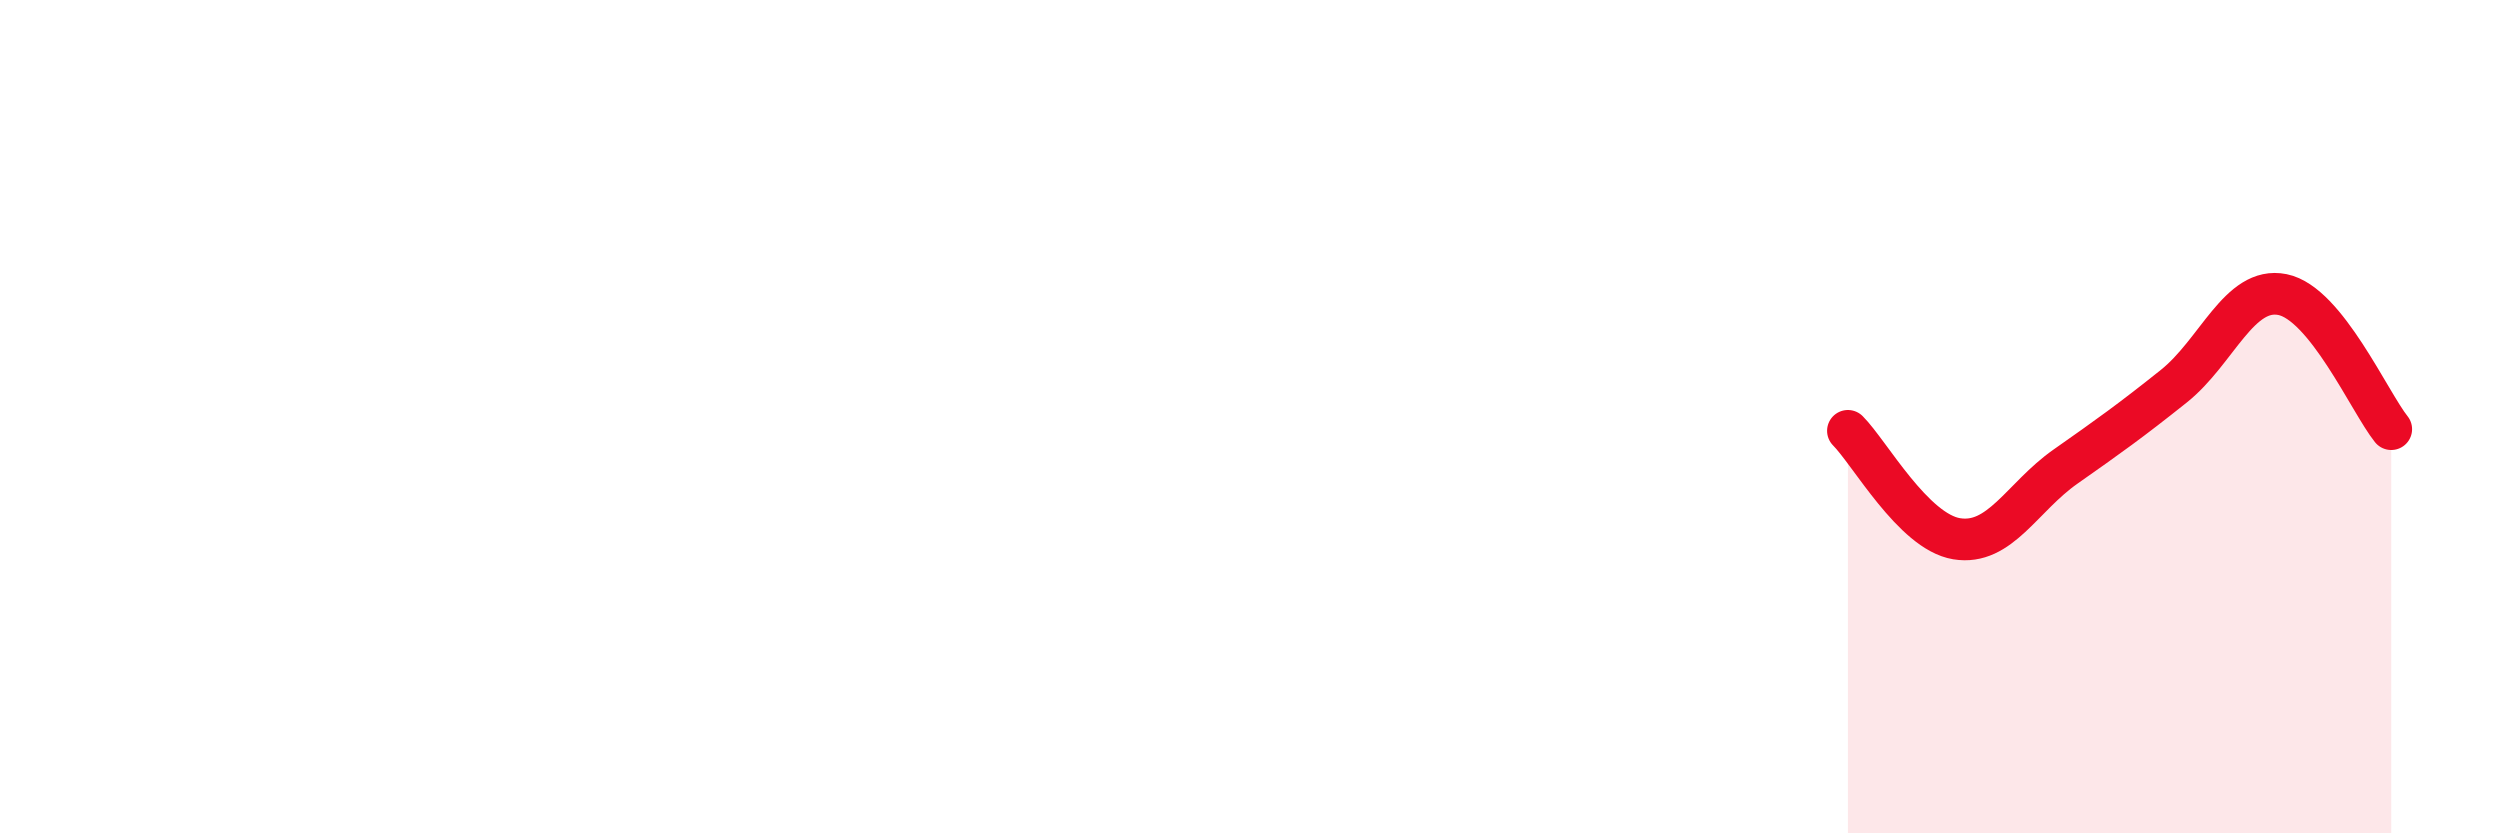 
    <svg width="60" height="20" viewBox="0 0 60 20" xmlns="http://www.w3.org/2000/svg">
      <path
        d="M 44.35,10.34 C 44.87,10.86 45.92,12.76 46.96,12.93 C 48,13.1 48.53,11.93 49.57,11.2 C 50.61,10.47 51.13,10.1 52.17,9.27 C 53.21,8.44 53.74,6.86 54.78,7.07 C 55.82,7.28 56.87,9.65 57.39,10.3L57.39 20L44.35 20Z"
        fill="#EB0A25"
        opacity="0.1"
        stroke-linecap="round"
        stroke-linejoin="round"
      />
      <path
        d="M 44.35,10.34 C 44.87,10.86 45.92,12.76 46.96,12.93 C 48,13.1 48.53,11.93 49.57,11.2 C 50.61,10.47 51.13,10.1 52.17,9.27 C 53.21,8.44 53.74,6.86 54.78,7.07 C 55.82,7.28 56.87,9.65 57.39,10.3"
        stroke="#EB0A25"
        stroke-width="1"
        fill="none"
        stroke-linecap="round"
        stroke-linejoin="round"
      />
    </svg>
  